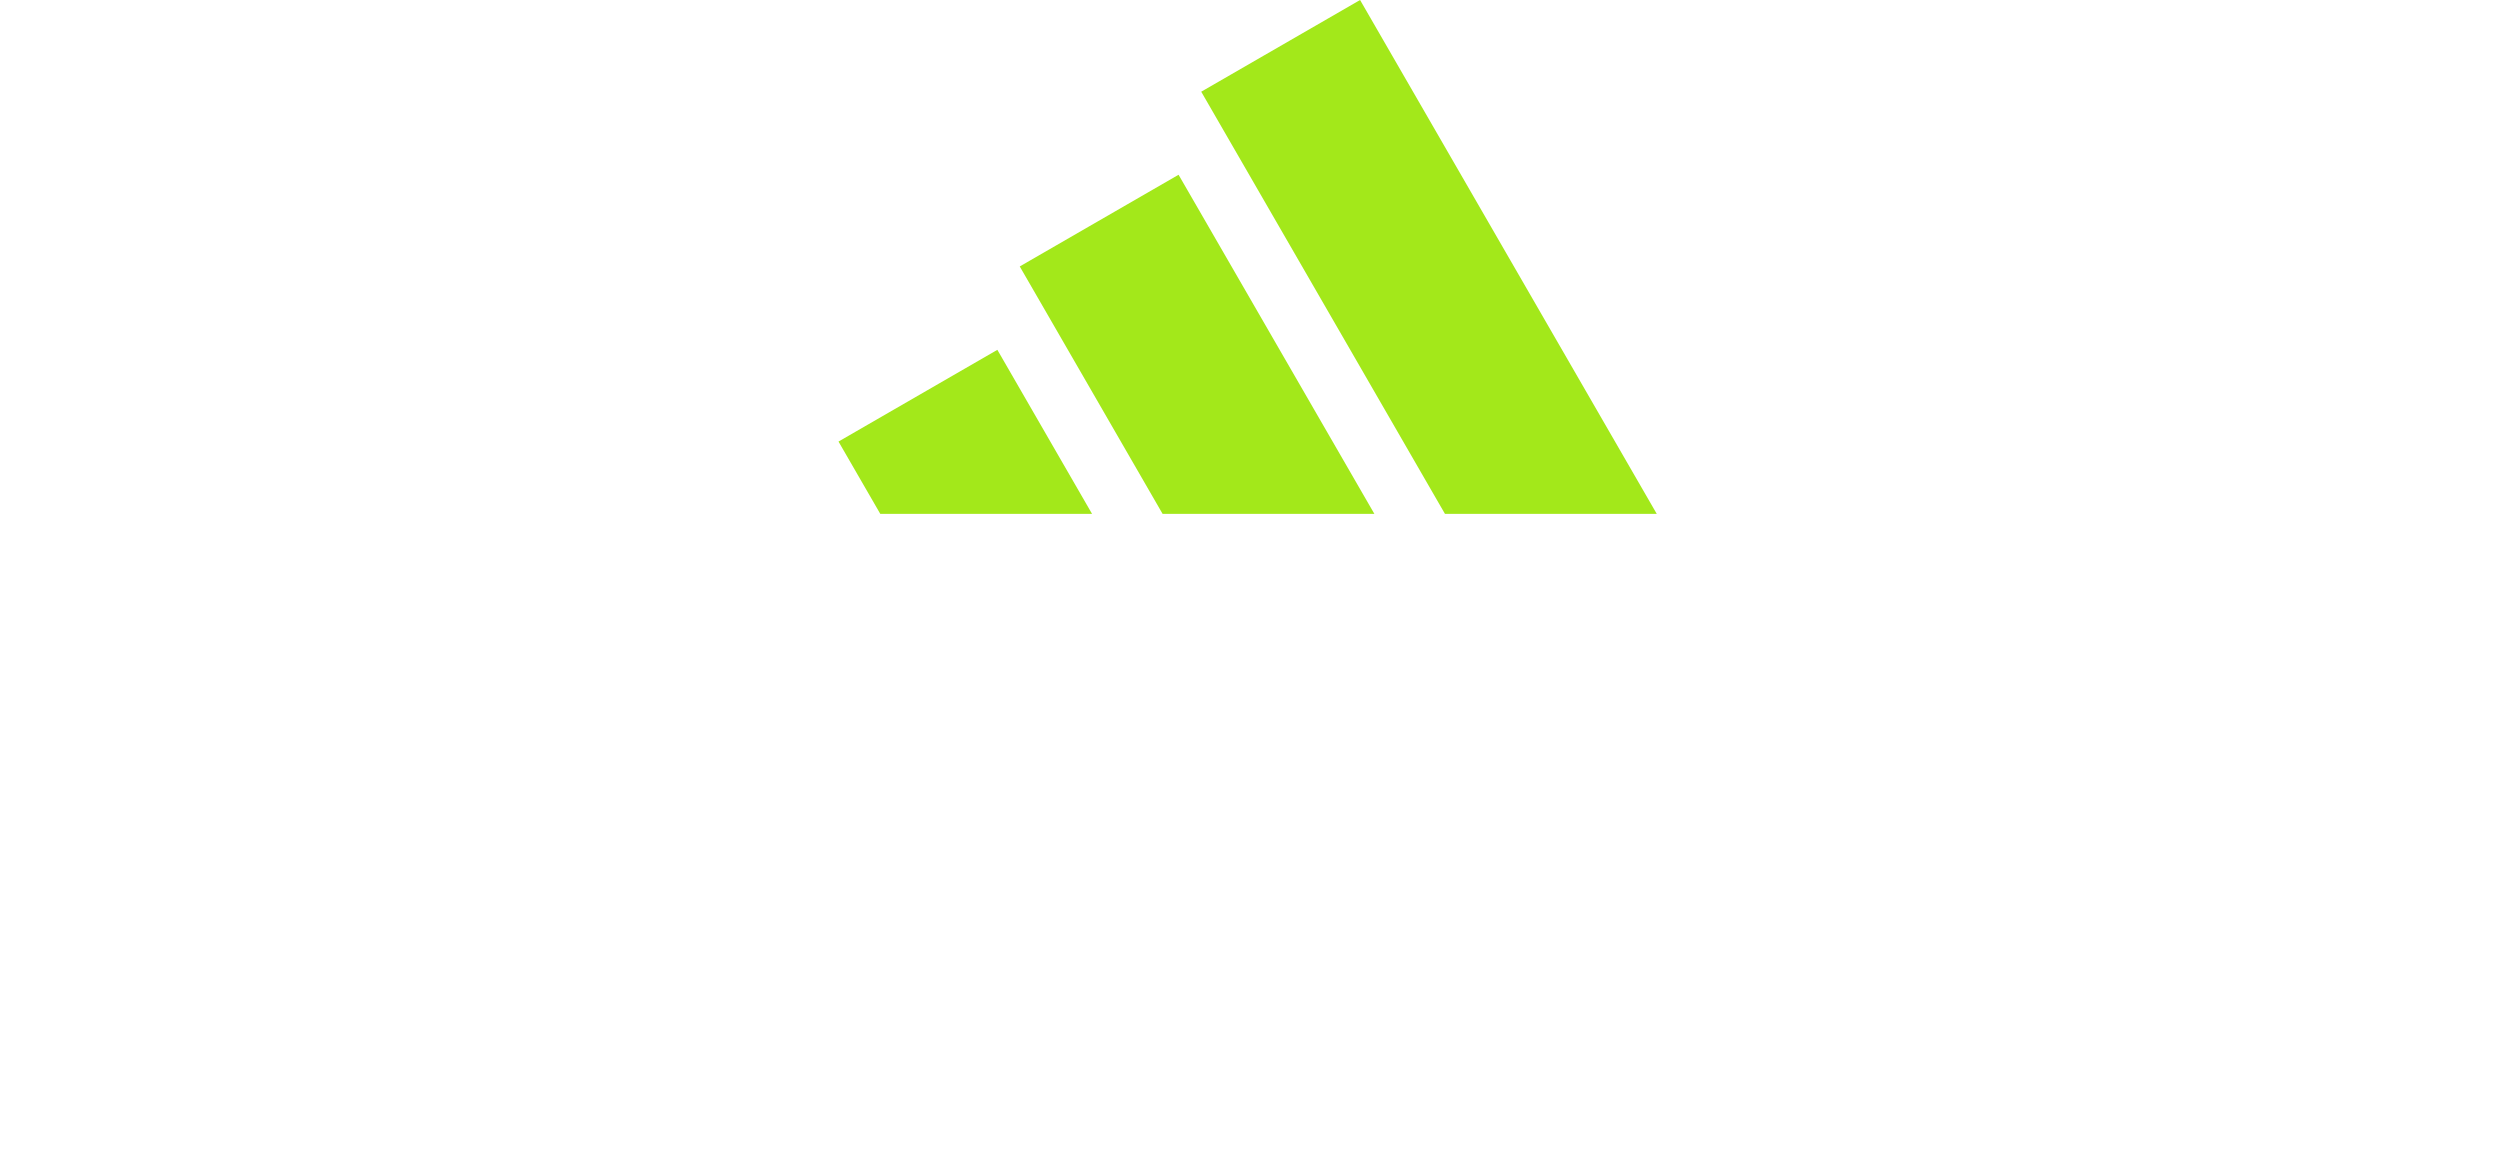 <svg width="161" height="75" viewBox="0 0 161 75" fill="none" xmlns="http://www.w3.org/2000/svg">
<g clip-path="url(#clip0_7554_70787)">
<path d="M106.695 33.092L87.589 0L77.359 5.906L93.055 33.092H106.695Z" fill="#A3E81A"/>
<path d="M88.509 33.091L75.9 11.254L65.672 17.159L74.87 33.091H88.509Z" fill="#A3E81A"/>
<path d="M70.327 33.091L64.23 22.529L54 28.436L56.689 33.091H70.327Z" fill="#A3E81A"/>
</g>
<defs>
<clipPath id="clip0_7554_70787">
<rect width="161" height="75" fill="white"/>
</clipPath>
</defs>
</svg>

